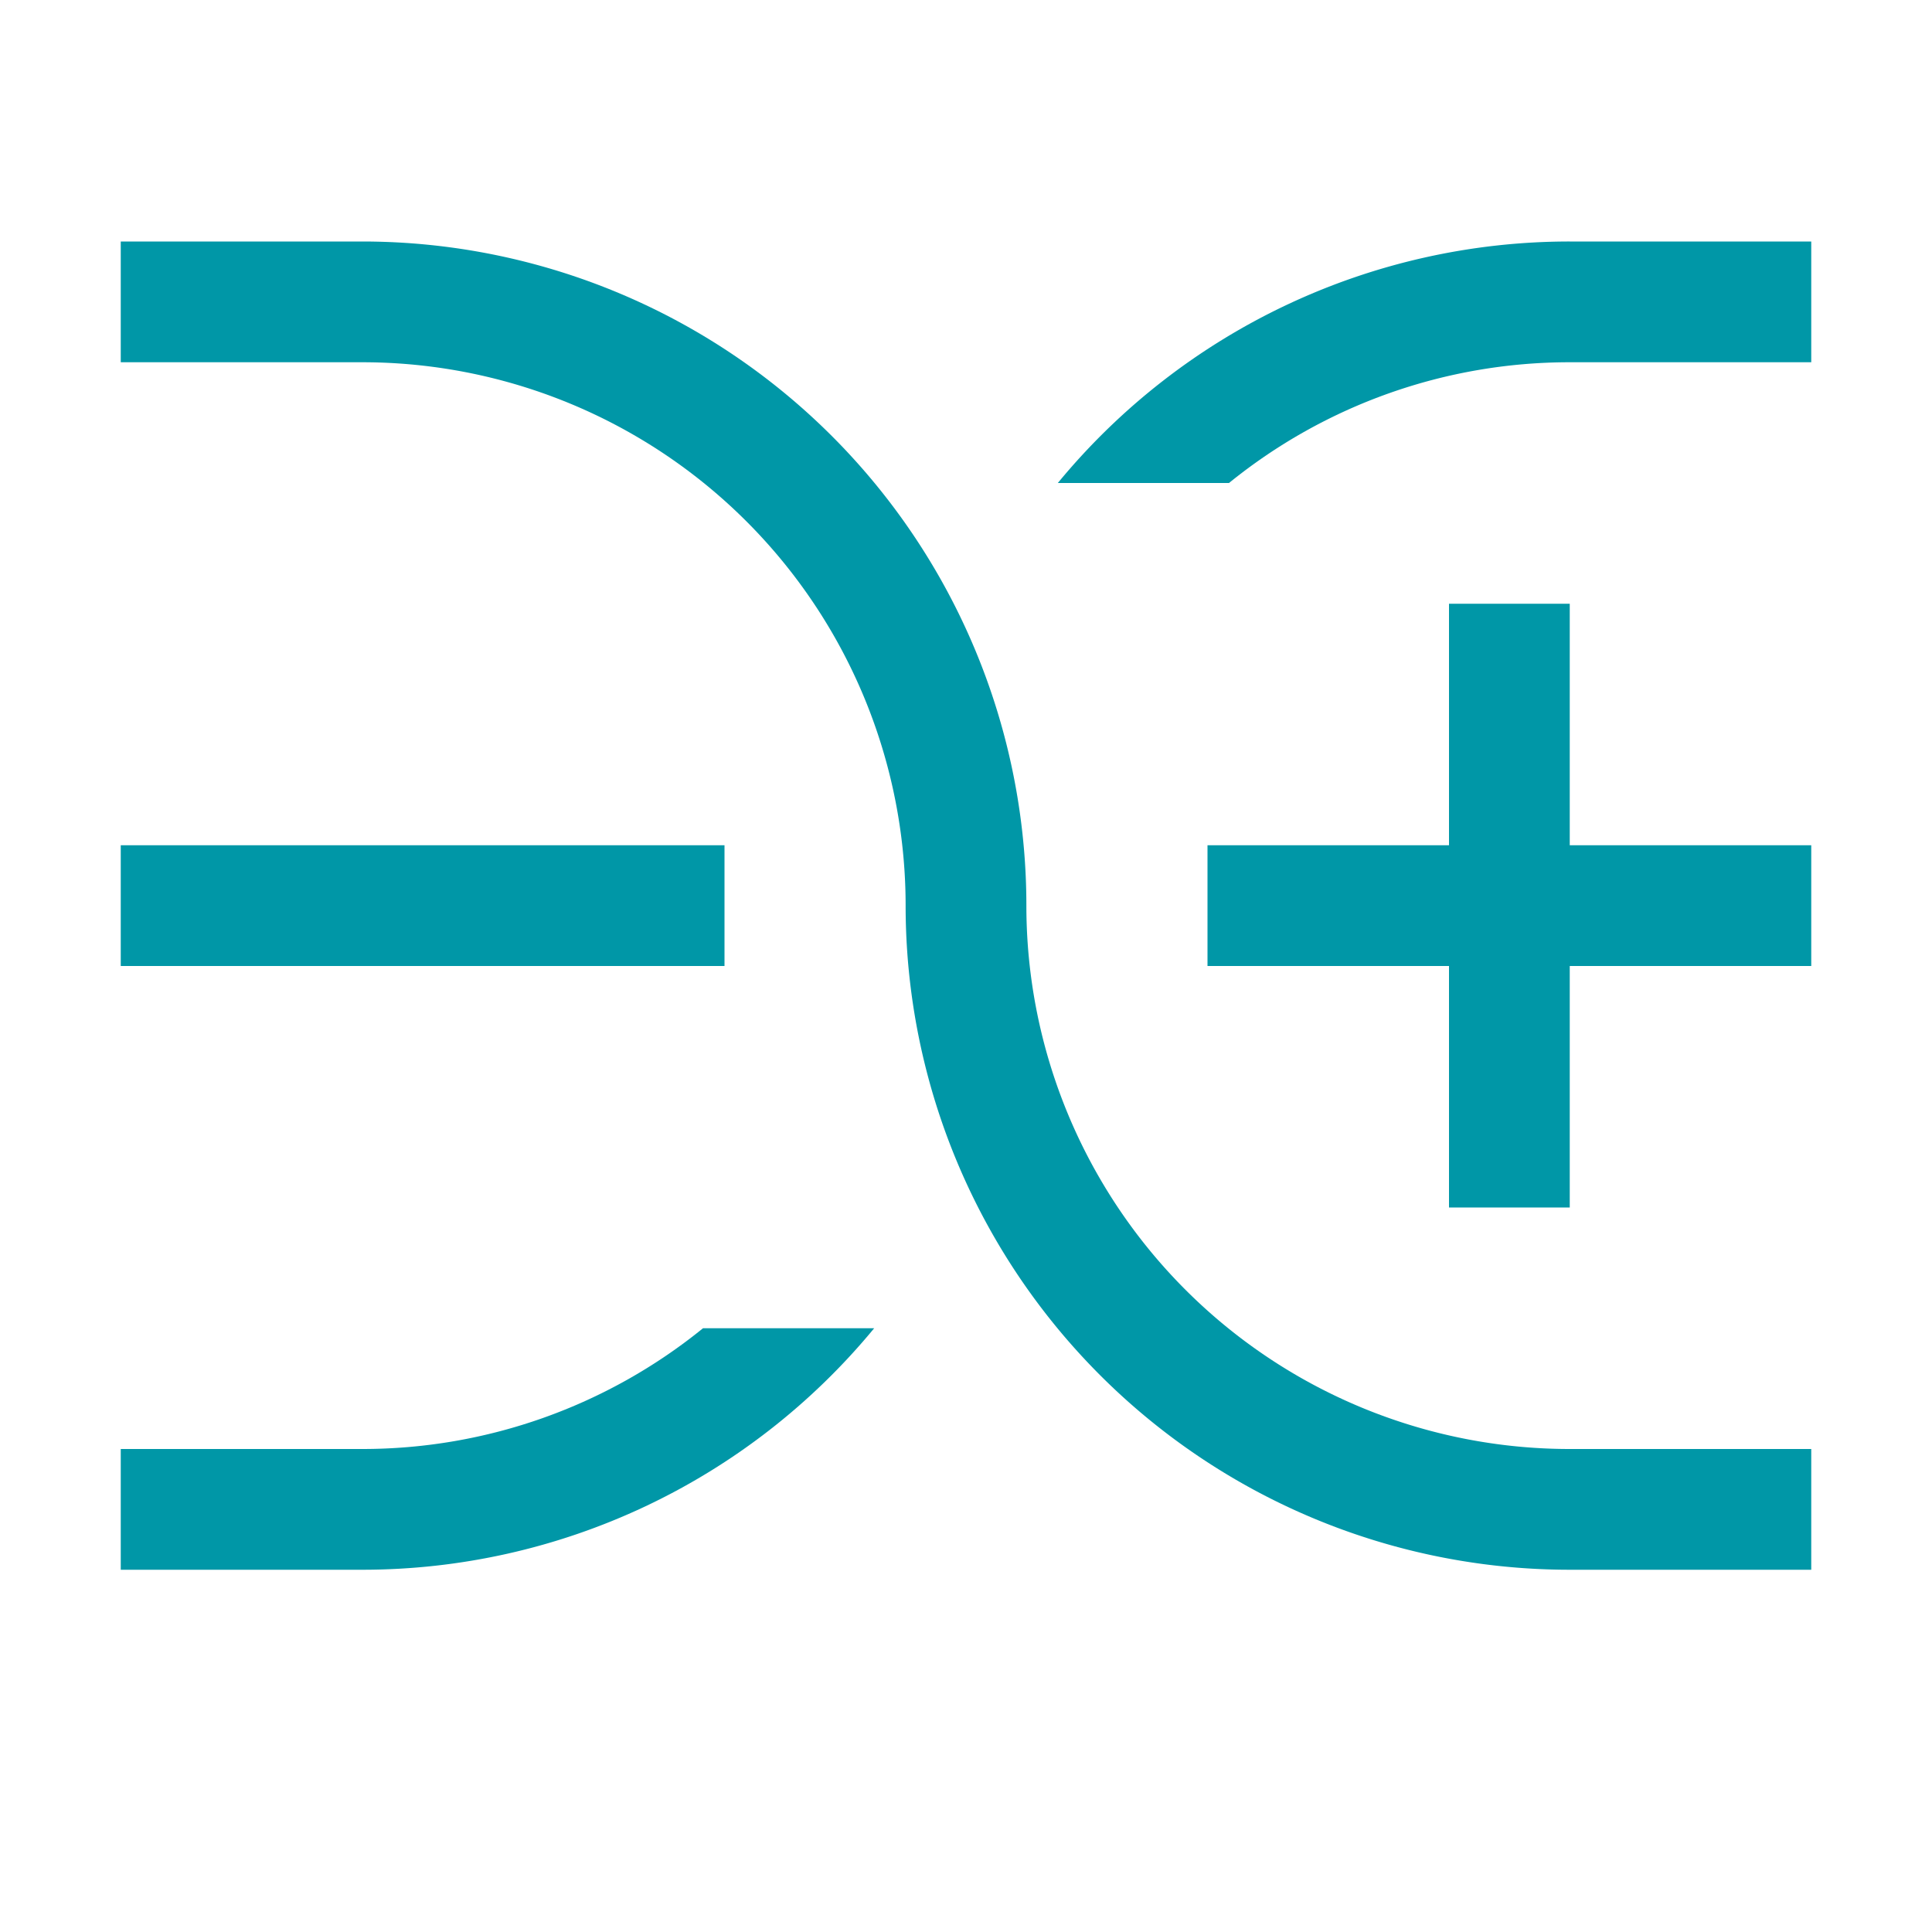 <svg xmlns="http://www.w3.org/2000/svg" viewBox="0 0 32 32"><path fill="#0097a7" d="M2 14h10v2H2zm22-4h2v10h-2z"/><path fill="#0097a7" d="M20 14h10v2H20z"/><path fill="none" stroke="#0097a7" stroke-width="2" d="M2 5h4a10 10 0 0 1 10 10 10 10 0 0 0 10 10h4"/><path fill="#0097a7" d="M11.644 22A8.95 8.95 0 0 1 6 24H2v2h4a10.98 10.98 0 0 0 8.479-4ZM26 4a10.98 10.98 0 0 0-8.479 4h2.835A8.95 8.95 0 0 1 26 6h4V4Z"/></svg>
